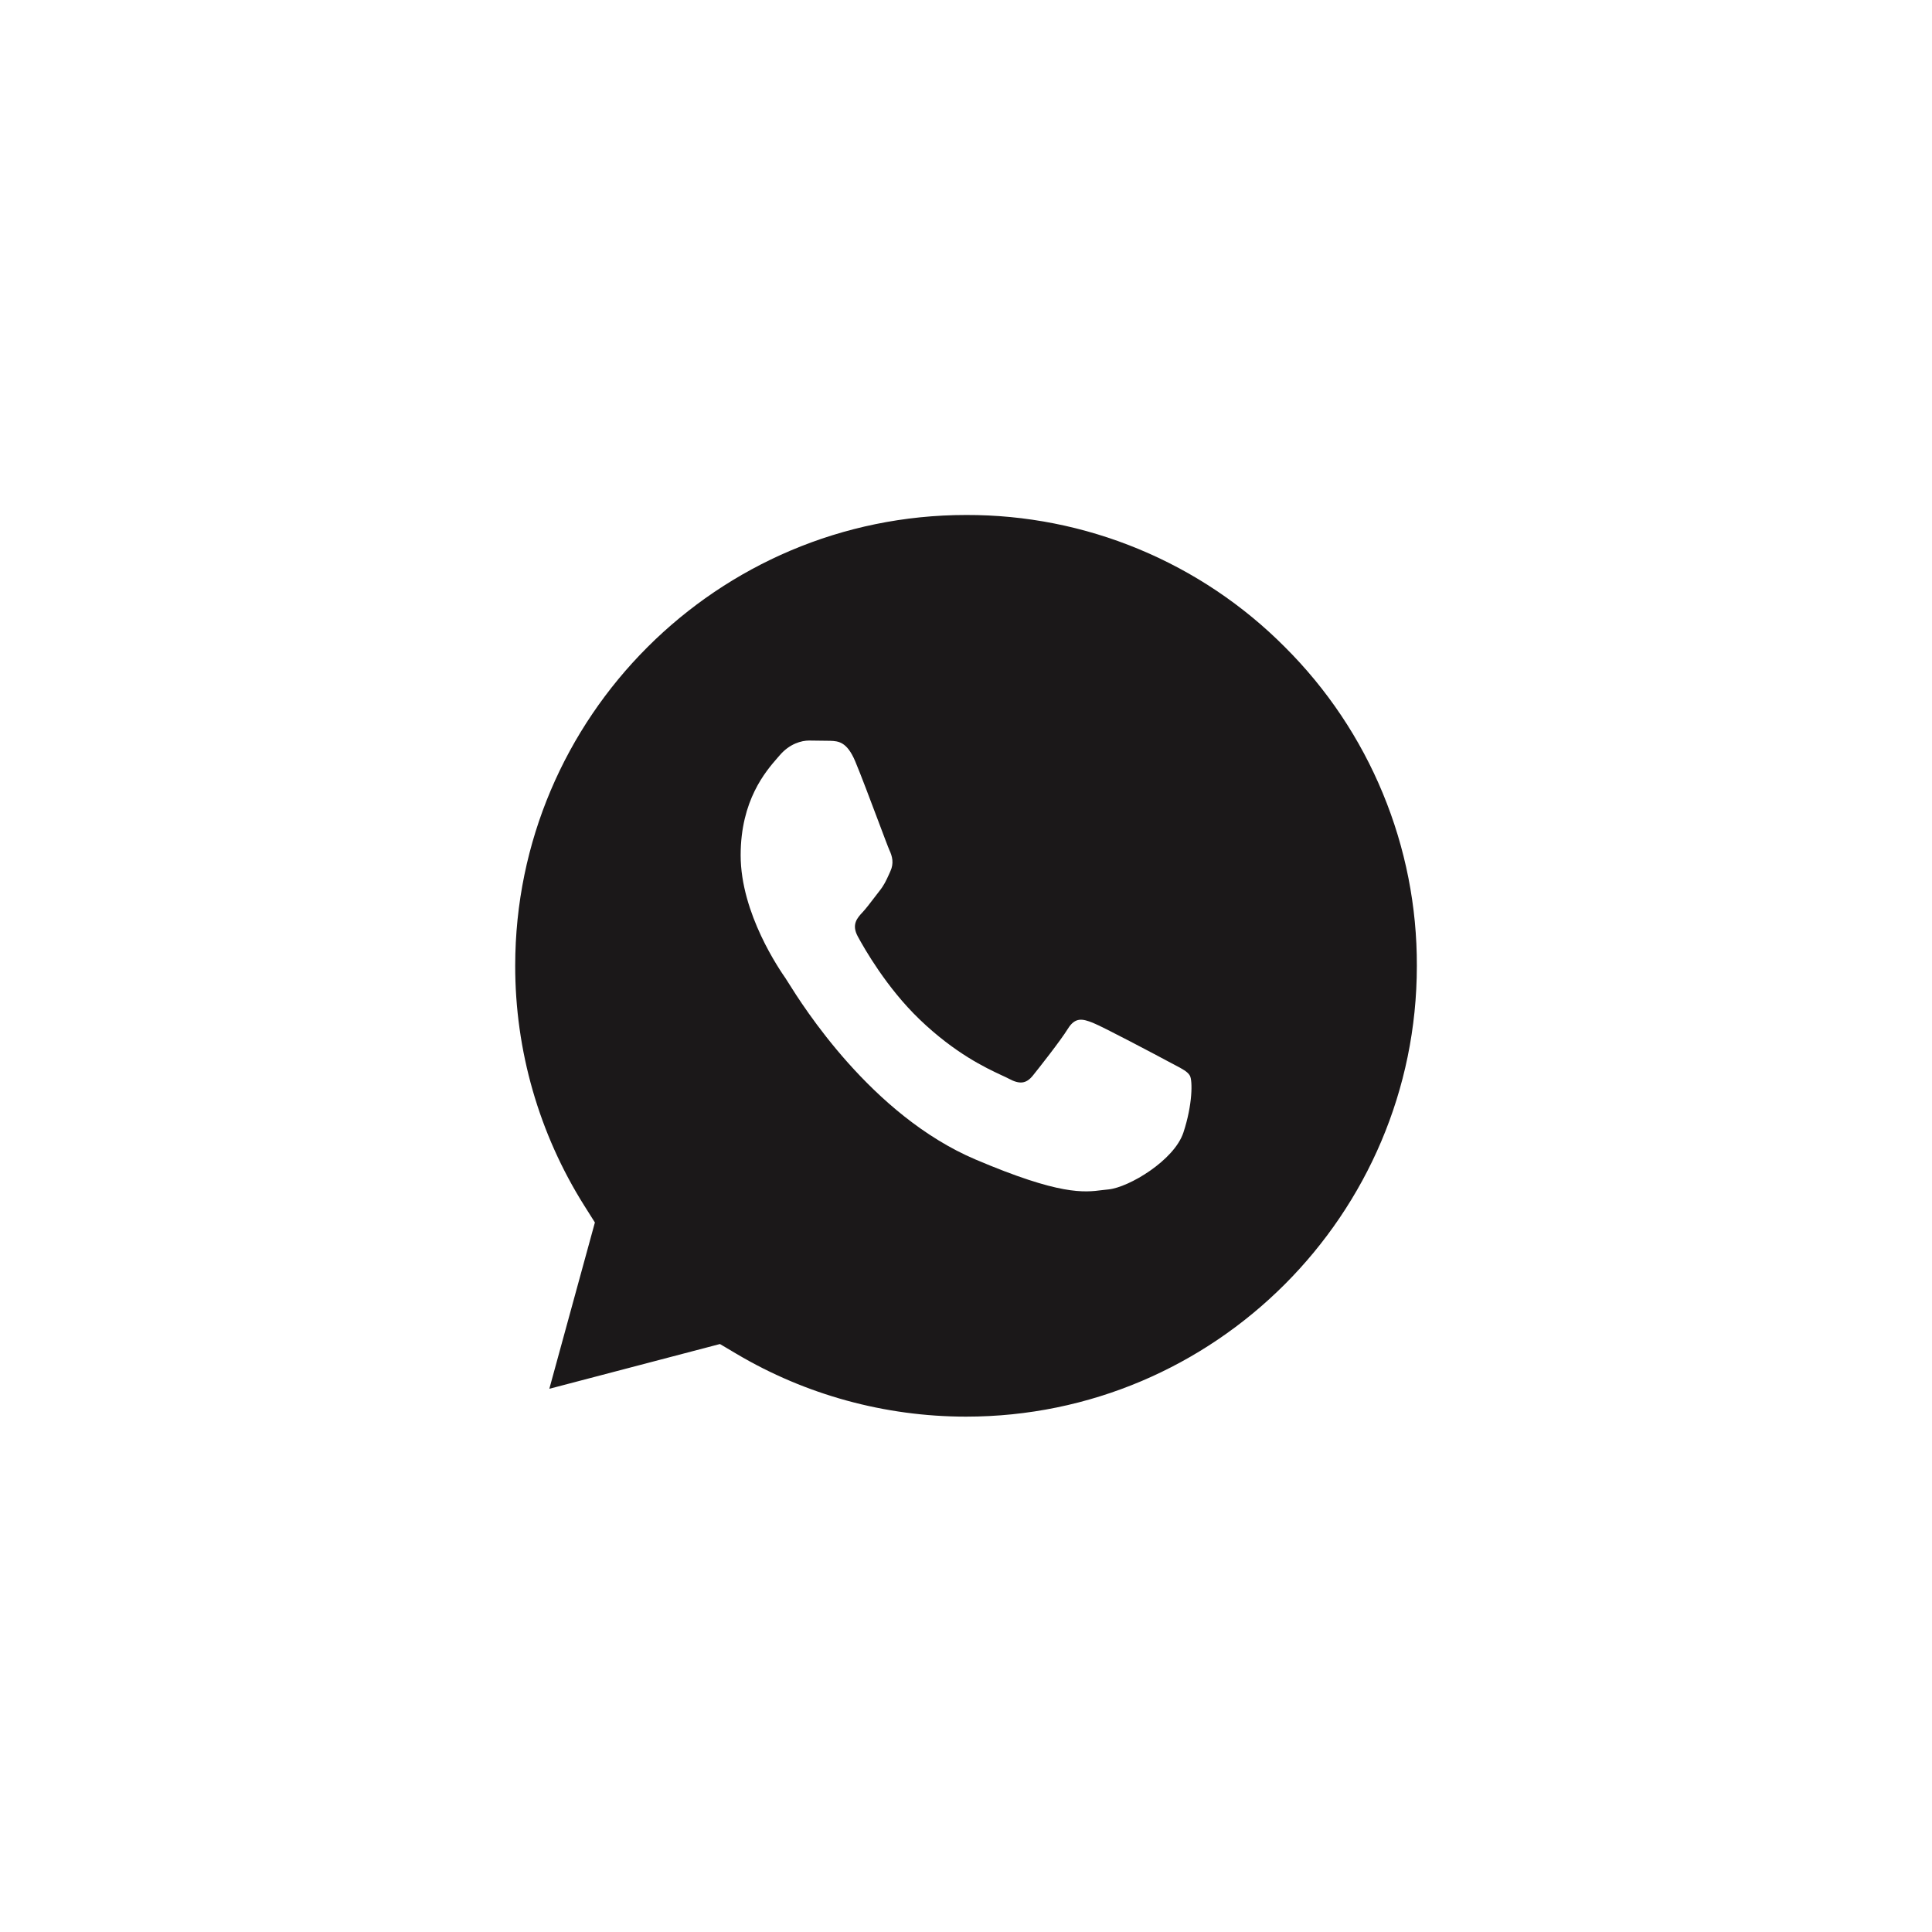 <?xml version="1.0" encoding="UTF-8"?> <svg xmlns="http://www.w3.org/2000/svg" width="36" height="36" viewBox="0 0 36 36" fill="none"> <path fill-rule="evenodd" clip-rule="evenodd" d="M9.6 17.992C9.602 13.363 13.37 9.596 18.004 9.596C19.108 9.593 20.201 9.809 21.22 10.232C22.24 10.655 23.165 11.275 23.943 12.058C24.725 12.837 25.346 13.763 25.767 14.783C26.189 15.802 26.405 16.896 26.401 17.999C26.4 22.63 22.631 26.397 18.001 26.397H17.998C16.49 26.396 15.012 25.991 13.722 25.226L13.415 25.044L10.236 25.878L11.085 22.779L10.885 22.462C10.043 21.123 9.598 19.573 9.6 17.992ZM15.472 13.804C15.619 13.81 15.782 13.818 15.937 14.189V14.189C16.043 14.442 16.22 14.914 16.362 15.29C16.467 15.569 16.552 15.796 16.574 15.844C16.626 15.955 16.66 16.085 16.591 16.234C16.581 16.257 16.571 16.278 16.562 16.299C16.51 16.412 16.473 16.495 16.385 16.605C16.35 16.649 16.314 16.697 16.278 16.744C16.207 16.837 16.136 16.93 16.075 16.996C15.971 17.107 15.863 17.227 15.984 17.45C16.105 17.673 16.519 18.403 17.134 18.994C17.795 19.629 18.369 19.898 18.66 20.034C18.717 20.06 18.762 20.081 18.796 20.099C19.003 20.211 19.123 20.192 19.244 20.044C19.364 19.895 19.76 19.393 19.898 19.17C20.036 18.947 20.174 18.984 20.363 19.058C20.553 19.133 21.569 19.672 21.776 19.783C21.816 19.805 21.854 19.825 21.889 19.843C22.033 19.918 22.13 19.969 22.172 20.044C22.223 20.137 22.223 20.583 22.051 21.103C21.879 21.623 21.035 22.125 20.656 22.163C20.62 22.166 20.583 22.171 20.546 22.175C20.196 22.22 19.754 22.276 18.176 21.605C16.233 20.779 14.952 18.73 14.689 18.31C14.668 18.276 14.653 18.252 14.645 18.241L14.643 18.237C14.531 18.076 13.801 17.024 13.801 15.936C13.801 14.91 14.269 14.373 14.484 14.125C14.499 14.108 14.512 14.092 14.525 14.078C14.714 13.855 14.938 13.799 15.076 13.799L15.472 13.804Z" fill="#1B1819"></path> </svg> 